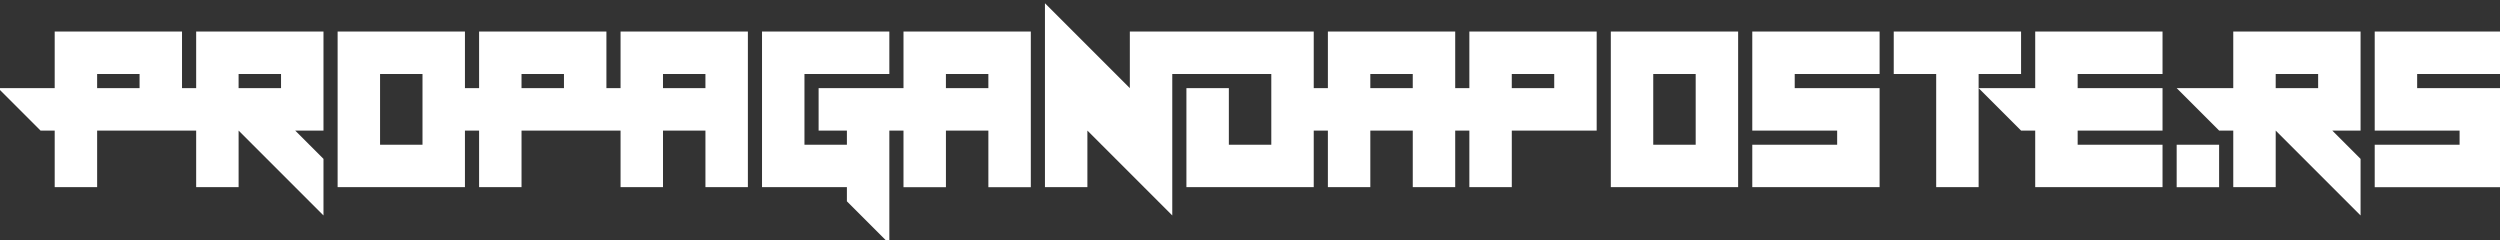 <?xml version="1.0" encoding="UTF-8" standalone="no"?>
<svg
   xmlns:dc="http://purl.org/dc/elements/1.1/"
   xmlns:cc="http://creativecommons.org/ns#"
   xmlns:rdf="http://www.w3.org/1999/02/22-rdf-syntax-ns#"
   xmlns:svg="http://www.w3.org/2000/svg"
   xmlns="http://www.w3.org/2000/svg"
   xmlns:sodipodi="http://sodipodi.sourceforge.net/DTD/sodipodi-0.dtd"
   xmlns:inkscape="http://www.inkscape.org/namespaces/inkscape"
   width="117.078mm"
   height="11.245mm"
   viewBox="0 0 117.078 11.245"
   version="1.1"
   id="svg8"
   inkscape:version="1.0.1 (1.0.1+r75)"
   sodipodi:docname="logonav.svg">
  <rect x="0" y="0" width="117.078" height="11.245" fill="#333333" stroke="none"/>
  <defs
     id="defs2" />
  <sodipodi:namedview
     id="base"
     pagecolor="#ffffff"
     bordercolor="#666666"
     borderopacity="1.0"
     inkscape:pageopacity="0.0"
     inkscape:pageshadow="2"
     inkscape:zoom="1.4"
     inkscape:cx="326.13721"
     inkscape:cy="64.421212"
     inkscape:document-units="mm"
     inkscape:current-layer="layer1"
     inkscape:document-rotation="0"
     showgrid="false"
     inkscape:window-width="1920"
     inkscape:window-height="1012"
     inkscape:window-x="0"
     inkscape:window-y="0"
     inkscape:window-maximized="1"
     fit-margin-top="0"
     fit-margin-left="0"
     fit-margin-right="0"
     fit-margin-bottom="0" />
  <g
     inkscape:label="Layer 1"
     inkscape:groupmode="layer"
     id="layer1"
     transform="translate(56.231,-96.634)">
    <path
       id="path855"
       style="font-style:normal;font-variant:normal;font-weight:normal;font-stretch:normal;font-size:10.583px;line-height:0;font-family:'Sheeping Dogs';-inkscape-font-specification:'Sheeping Dogs';letter-spacing:0px;word-spacing:0px;fill:#ffffff;fill-opacity:1;stroke:none;stroke-width:1"
       d="m -27.527,365.232 v 32.5 h 7.5 v -10 l 15,15 v -25 H 12.473 v 12.5 H 4.973 v -10 h -7.5 v 17.5 H 19.973 v -10 h 2.5 v 10 h 7.5 v -10 h 7.5 v 10 h 7.5 v -10 h 2.5 v 10 h 7.5 v -10 h 15 v -17.5 h -22.5 v 10 h -2.5 v -10 h -22.5 v 10 h -2.5 v -10 H -5.027 -12.527 v 10 z m -175,5 v 10 h -10 l 7.5,7.5 h 2.5 v 10 h 7.5 v -10 h 15 2.5 v 10 h 7.5 v -10 l 15,15 v -10 l -5,-5 h 5 v -17.5 h -22.5 v 10 h -2.5 v -10 z m 50,0 v 27.5 h 22.5 v -10 h 2.5 v 10 h 7.5 v -10 h 15 2.5 v 10 h 7.5 v -10 h 7.5 v 10 h 7.5 v -27.5 h -22.5 v 10 h -2.5 v -10 h -22.5 v 10 h -2.5 v -10 z m 75,0 v 27.5 h 15 v 2.5 l 7.5,7.5 v -20 h 2.5 v 10 h 7.5 v -10 h 7.5 v 10 h 7.5 v -27.5 h -22.5 v 10 h -2.5 -12.5 v 7.5 h 5 v 2.5 h -7.5 v -12.5 h 15 v -7.5 z m 150,0 v 27.5 h 22.5 v -27.5 z m 25,0 v 17.5 h 15 v 2.5 H 97.473 v 7.5 h 22.5 v -17.5 h -15 v -2.5 h 15 v -7.5 z m 25,0 v 7.5 h 7.5 v 20 h 7.5 v -17.5 -2.5 h 7.5 v -7.5 z m 15,10 7.5,7.5 h 2.5 v 10 h 22.5 v -7.5 h -15 v -2.5 h 15 v -7.5 h -15 v -2.5 h 15 v -7.5 h -22.5 v 10 z m 45,-10 v 10 h -10 l 7.5,7.5 h 2.5 v 10 h 7.5 v -10 l 14.998,15 v -10 l -4.998,-5 h 4.998 v -17.5 z m 24.998,0 v 17.5 h 15 v 2.5 h -15 v 7.5 h 22.5 v -17.5 h -15 v -2.5 h 15 v -7.5 z m -402.498,7.5 h 7.5 v 2.5 h -7.5 z m 25,0 h 7.5 v 2.5 h -7.5 z m 25,0 h 7.5 v 12.5 h -7.5 z m 25,0 h 7.5 v 2.5 h -7.5 z m 25,0 h 7.5 v 2.5 h -7.5 z m 50,0 h 7.5 v 2.5 h -7.5 z m 75,0 h 7.5 v 2.5 h -7.5 z m 25,0 h 7.5 v 2.5 h -7.5 z m 25,0 h 7.5 v 12.5 h -7.5 z m 110,0 h 7.5 v 2.5 h -7.5 z m -17.5,12.5 v 7.5 h 7.5 v -7.5 z"
       transform="scale(0.265)" />
  </g>
</svg>
